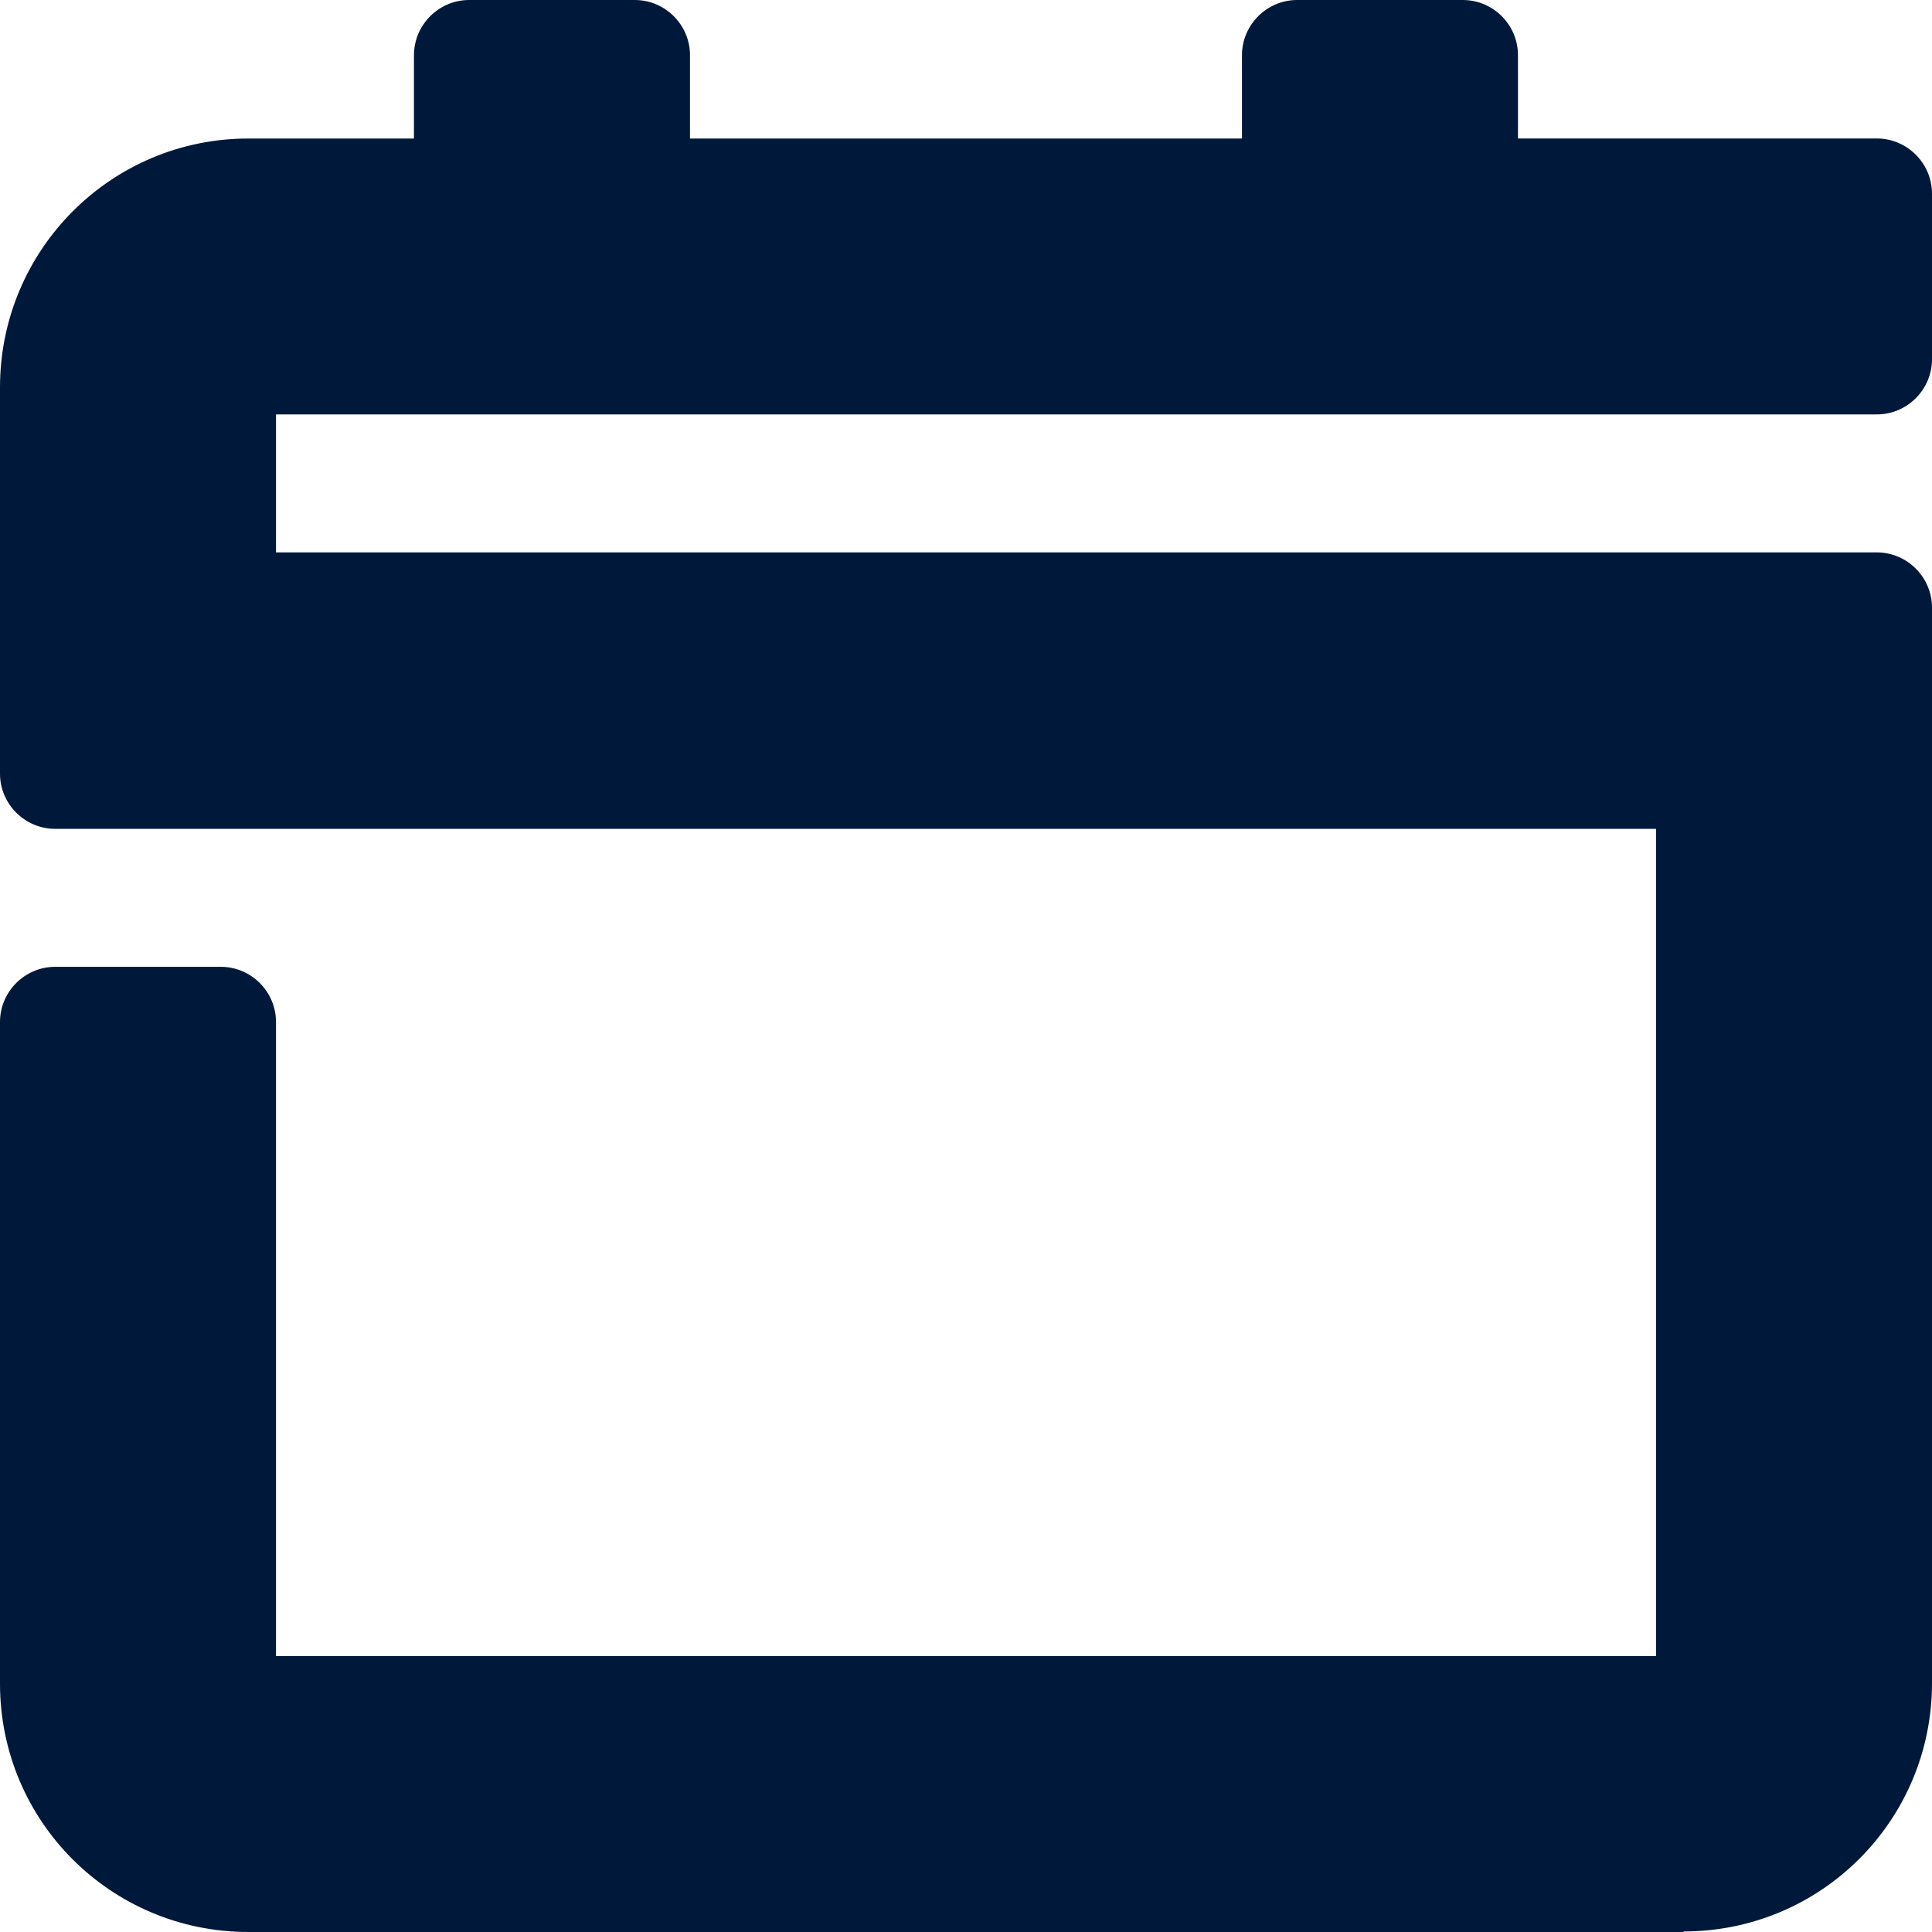 <svg width="64" height="64" viewBox="0 0 64 64" fill="none" xmlns="http://www.w3.org/2000/svg">
<g clip-path="url(#clip0_1549_10699)">
<path d="M62.172 13.728C63.177 13.728 64 12.906 64 11.9V6.416C64 5.41 63.177 4.587 62.172 4.587H50.285V1.828C50.285 0.823 49.463 0 48.457 0H42.971C41.965 0 41.142 0.823 41.142 1.828V4.589H22.857V1.828C22.857 0.823 22.034 0 21.028 0H15.542C14.536 0 13.713 0.823 13.713 1.828V4.589H8.228C3.675 4.588 0 8.281 0 12.832V25.629C0 26.635 0.823 27.457 1.829 27.457H54.858V54.86H9.143V33.855C9.143 32.849 8.32 32.027 7.314 32.027H1.829C0.823 32.027 0 32.849 0 33.855V55.774C0 60.326 3.675 64 8.229 64H55.771V63.982C60.325 63.982 64 60.307 64 55.755V20.127C64 19.121 63.177 18.299 62.172 18.299H9.143V13.728H62.172Z" fill="#00193A"/>
</g>
<defs>
<clipPath id="clip0_1549_10699">
<rect width="64" height="64" fill="white"/>
</clipPath>
</defs>
</svg>
